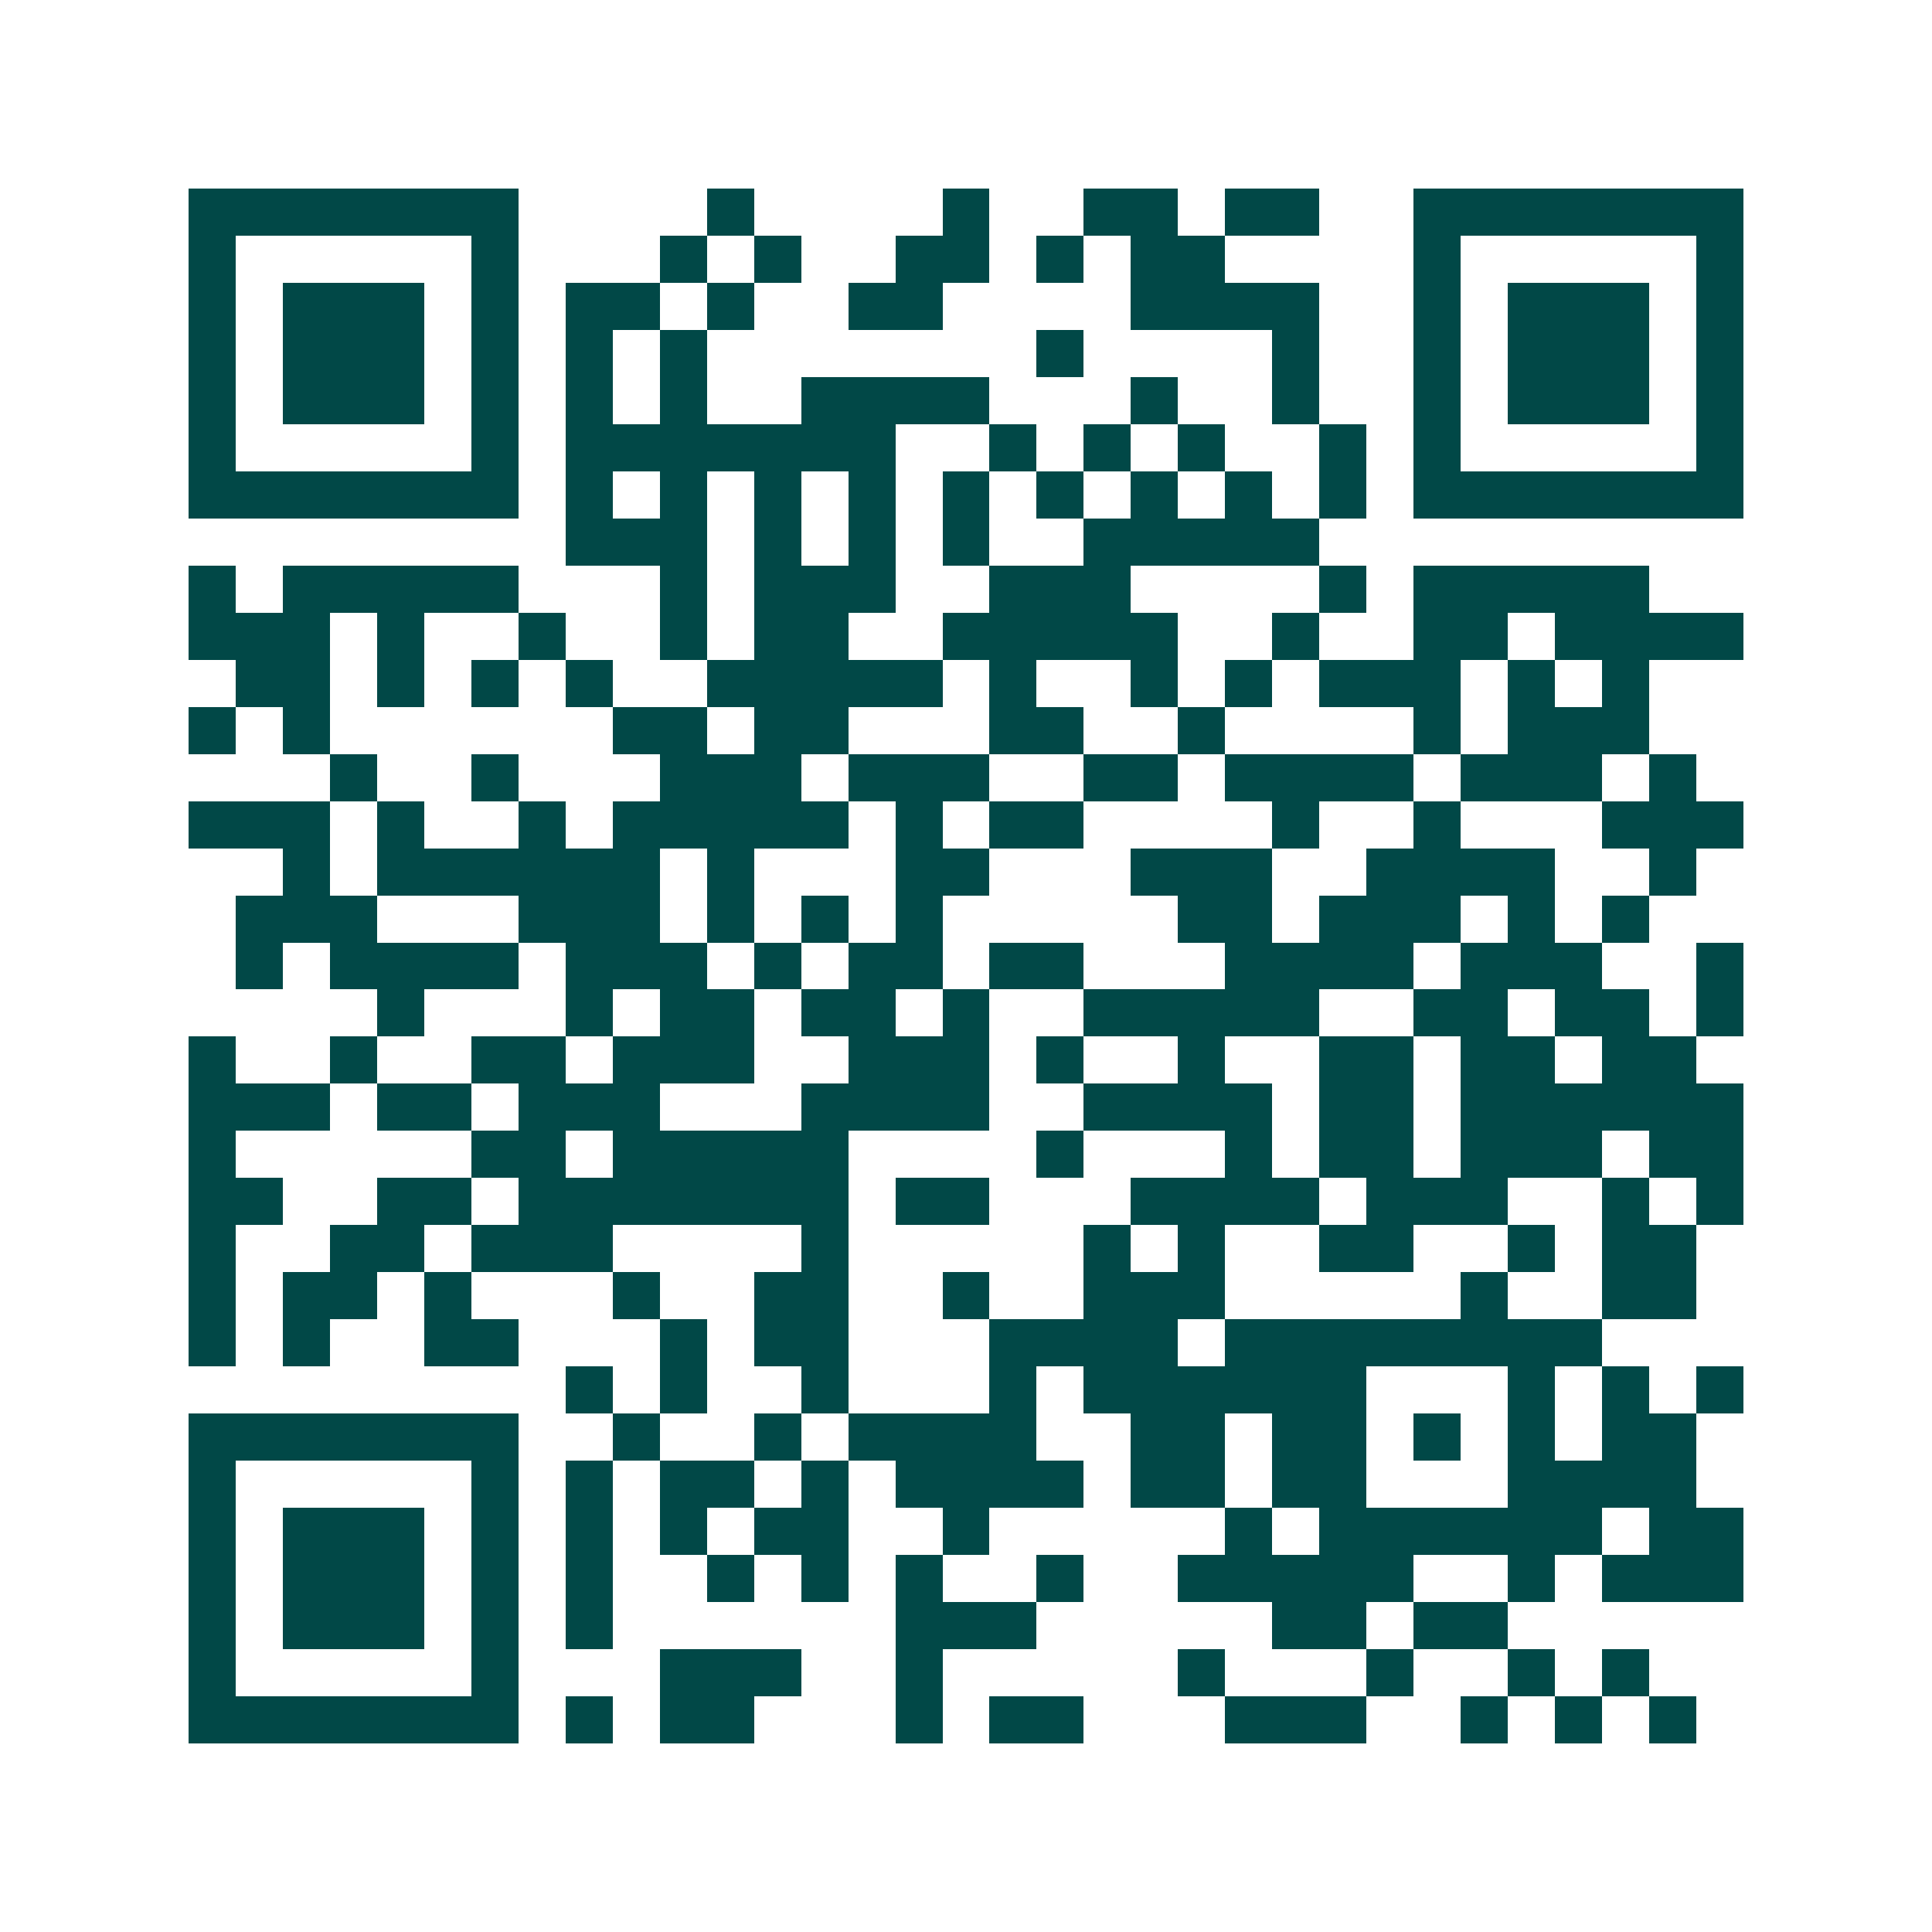 <svg xmlns="http://www.w3.org/2000/svg" width="200" height="200" viewBox="0 0 41 41" shape-rendering="crispEdges"><path fill="#ffffff" d="M0 0h41v41H0z"/><path stroke="#014847" d="M4 4.5h7m4 0h1m4 0h1m2 0h2m1 0h2m2 0h7M4 5.5h1m5 0h1m3 0h1m1 0h1m2 0h2m1 0h1m1 0h2m4 0h1m5 0h1M4 6.5h1m1 0h3m1 0h1m1 0h2m1 0h1m2 0h2m4 0h4m2 0h1m1 0h3m1 0h1M4 7.5h1m1 0h3m1 0h1m1 0h1m1 0h1m7 0h1m4 0h1m2 0h1m1 0h3m1 0h1M4 8.5h1m1 0h3m1 0h1m1 0h1m1 0h1m2 0h4m3 0h1m2 0h1m2 0h1m1 0h3m1 0h1M4 9.5h1m5 0h1m1 0h7m2 0h1m1 0h1m1 0h1m2 0h1m1 0h1m5 0h1M4 10.5h7m1 0h1m1 0h1m1 0h1m1 0h1m1 0h1m1 0h1m1 0h1m1 0h1m1 0h1m1 0h7M12 11.5h3m1 0h1m1 0h1m1 0h1m2 0h5M4 12.5h1m1 0h5m3 0h1m1 0h3m2 0h3m4 0h1m1 0h5M4 13.5h3m1 0h1m2 0h1m2 0h1m1 0h2m2 0h5m2 0h1m2 0h2m1 0h4M5 14.5h2m1 0h1m1 0h1m1 0h1m2 0h5m1 0h1m2 0h1m1 0h1m1 0h3m1 0h1m1 0h1M4 15.5h1m1 0h1m6 0h2m1 0h2m3 0h2m2 0h1m4 0h1m1 0h3M7 16.5h1m2 0h1m3 0h3m1 0h3m2 0h2m1 0h4m1 0h3m1 0h1M4 17.5h3m1 0h1m2 0h1m1 0h5m1 0h1m1 0h2m4 0h1m2 0h1m3 0h3M6 18.5h1m1 0h6m1 0h1m3 0h2m3 0h3m2 0h4m2 0h1M5 19.5h3m3 0h3m1 0h1m1 0h1m1 0h1m5 0h2m1 0h3m1 0h1m1 0h1M5 20.5h1m1 0h4m1 0h3m1 0h1m1 0h2m1 0h2m3 0h4m1 0h3m2 0h1M8 21.5h1m3 0h1m1 0h2m1 0h2m1 0h1m2 0h5m2 0h2m1 0h2m1 0h1M4 22.5h1m2 0h1m2 0h2m1 0h3m2 0h3m1 0h1m2 0h1m2 0h2m1 0h2m1 0h2M4 23.5h3m1 0h2m1 0h3m3 0h4m2 0h4m1 0h2m1 0h6M4 24.5h1m5 0h2m1 0h5m4 0h1m3 0h1m1 0h2m1 0h3m1 0h2M4 25.5h2m2 0h2m1 0h7m1 0h2m3 0h4m1 0h3m2 0h1m1 0h1M4 26.5h1m2 0h2m1 0h3m4 0h1m5 0h1m1 0h1m2 0h2m2 0h1m1 0h2M4 27.5h1m1 0h2m1 0h1m3 0h1m2 0h2m2 0h1m2 0h3m5 0h1m2 0h2M4 28.5h1m1 0h1m2 0h2m3 0h1m1 0h2m3 0h4m1 0h8M12 29.5h1m1 0h1m2 0h1m3 0h1m1 0h6m3 0h1m1 0h1m1 0h1M4 30.5h7m2 0h1m2 0h1m1 0h4m2 0h2m1 0h2m1 0h1m1 0h1m1 0h2M4 31.5h1m5 0h1m1 0h1m1 0h2m1 0h1m1 0h4m1 0h2m1 0h2m3 0h4M4 32.5h1m1 0h3m1 0h1m1 0h1m1 0h1m1 0h2m2 0h1m5 0h1m1 0h6m1 0h2M4 33.5h1m1 0h3m1 0h1m1 0h1m2 0h1m1 0h1m1 0h1m2 0h1m2 0h5m2 0h1m1 0h3M4 34.5h1m1 0h3m1 0h1m1 0h1m6 0h3m5 0h2m1 0h2M4 35.5h1m5 0h1m3 0h3m2 0h1m5 0h1m3 0h1m2 0h1m1 0h1M4 36.5h7m1 0h1m1 0h2m3 0h1m1 0h2m3 0h3m2 0h1m1 0h1m1 0h1"/></svg>
